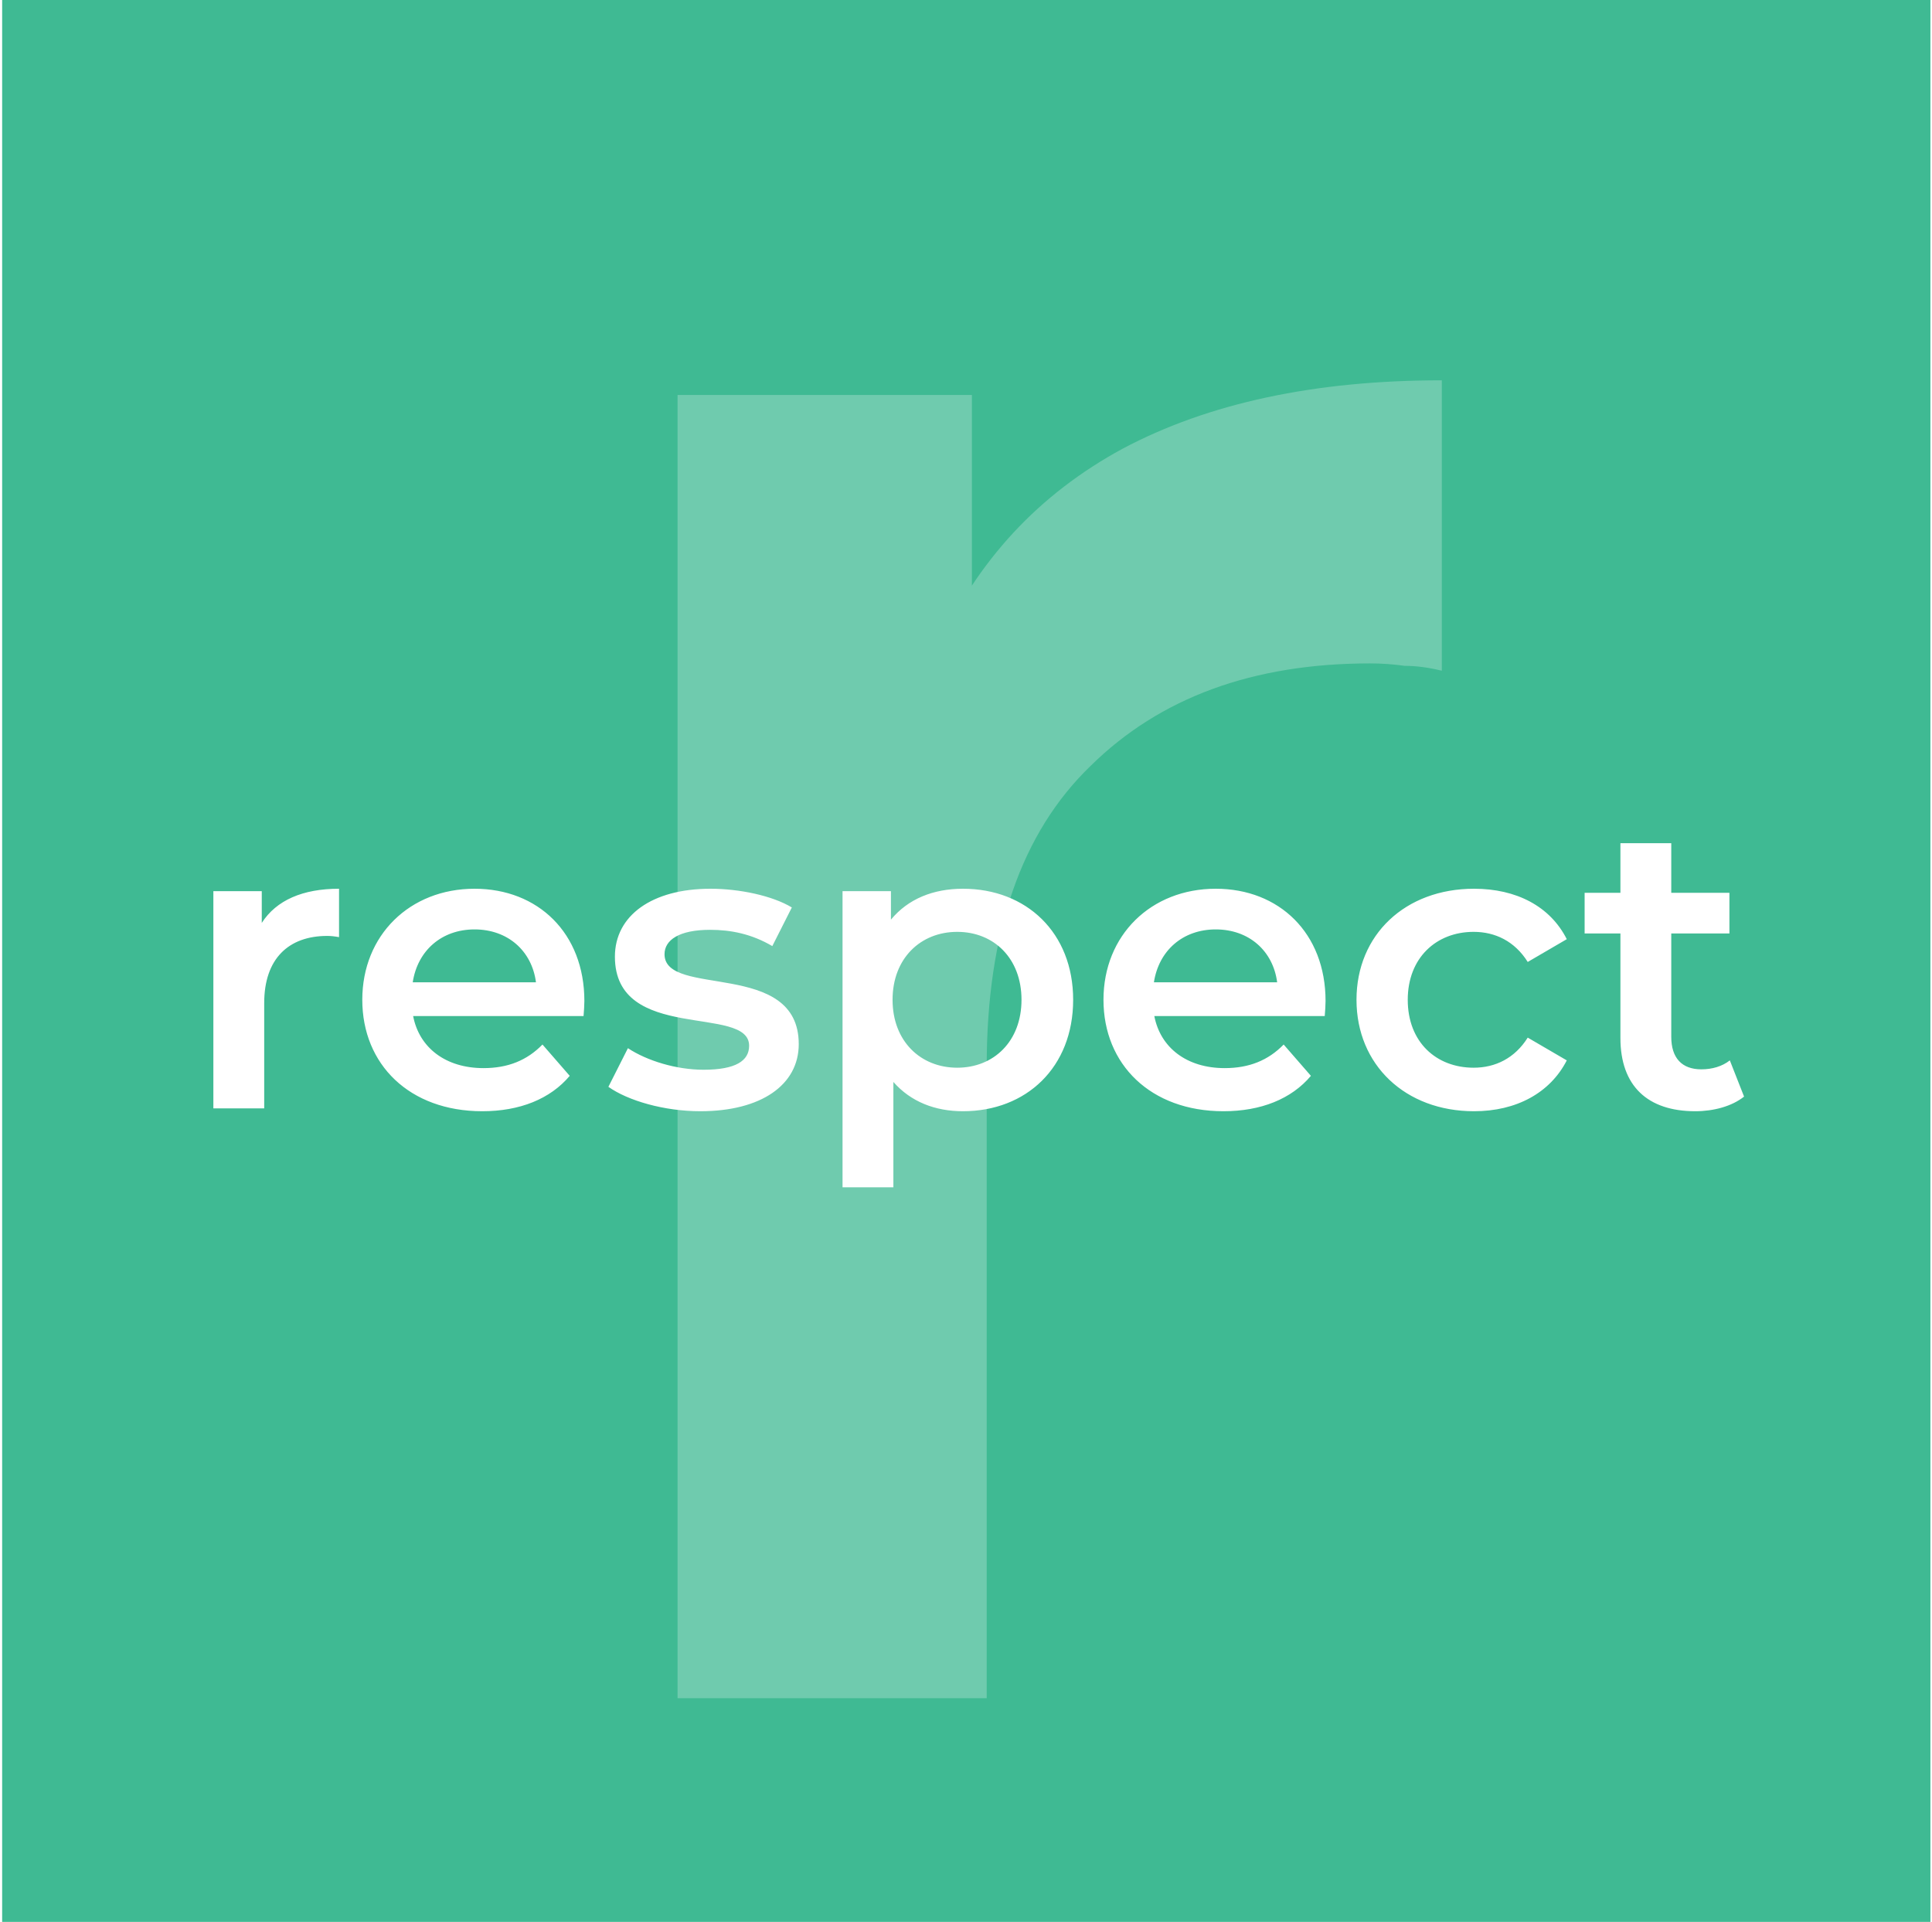 <svg width="190" height="189" viewBox="0 0 190 189" fill="none" xmlns="http://www.w3.org/2000/svg">
<rect width="189.633" height="189" transform="translate(0.211)" fill="#3FBA93"/>
<g filter="url(#filter0_d_2227_2119)">
<path d="M25.743 90.76C27.183 88.52 29.783 87.4 33.343 87.4V92.16C32.903 92.08 32.543 92.04 32.183 92.04C28.383 92.04 25.983 94.28 25.983 98.64V109H20.983V87.64H25.743V90.76ZM57.469 98.44C57.469 98.84 57.429 99.44 57.389 99.92H40.629C41.229 103.04 43.829 105.04 47.549 105.04C49.949 105.04 51.829 104.28 53.349 102.72L56.029 105.8C54.109 108.08 51.109 109.28 47.429 109.28C40.269 109.28 35.629 104.68 35.629 98.32C35.629 91.96 40.309 87.4 46.669 87.4C52.909 87.4 57.469 91.76 57.469 98.44ZM46.669 91.4C43.429 91.4 41.069 93.48 40.589 96.6H52.709C52.309 93.52 49.949 91.4 46.669 91.4ZM68.872 109.28C65.312 109.28 61.752 108.24 59.832 106.88L61.752 103.08C63.632 104.32 66.512 105.2 69.192 105.2C72.352 105.2 73.672 104.32 73.672 102.84C73.672 98.76 60.472 102.6 60.472 94.08C60.472 90.04 64.112 87.4 69.872 87.4C72.712 87.4 75.952 88.08 77.872 89.24L75.952 93.04C73.912 91.84 71.872 91.44 69.832 91.44C66.792 91.44 65.352 92.44 65.352 93.84C65.352 98.16 78.552 94.32 78.552 102.68C78.552 106.68 74.872 109.28 68.872 109.28ZM94.698 87.4C100.938 87.4 105.538 91.72 105.538 98.32C105.538 104.96 100.938 109.28 94.698 109.28C91.978 109.28 89.578 108.36 87.858 106.4V116.76H82.858V87.64H87.618V90.44C89.298 88.4 91.778 87.4 94.698 87.4ZM94.138 105C97.738 105 100.458 102.4 100.458 98.32C100.458 94.24 97.738 91.64 94.138 91.64C90.538 91.64 87.778 94.24 87.778 98.32C87.778 102.4 90.538 105 94.138 105ZM130.36 98.44C130.36 98.84 130.32 99.44 130.28 99.92H113.52C114.12 103.04 116.72 105.04 120.44 105.04C122.84 105.04 124.72 104.28 126.24 102.72L128.92 105.8C127 108.08 124 109.28 120.32 109.28C113.16 109.28 108.52 104.68 108.52 98.32C108.52 91.96 113.2 87.4 119.56 87.4C125.8 87.4 130.36 91.76 130.36 98.44ZM119.56 91.4C116.32 91.4 113.96 93.48 113.48 96.6H125.6C125.2 93.52 122.84 91.4 119.56 91.4ZM144.963 109.28C138.203 109.28 133.403 104.72 133.403 98.32C133.403 91.92 138.203 87.4 144.963 87.4C149.123 87.4 152.443 89.12 154.083 92.36L150.243 94.6C148.963 92.56 147.043 91.64 144.923 91.64C141.243 91.64 138.443 94.2 138.443 98.32C138.443 102.48 141.243 105 144.923 105C147.043 105 148.963 104.08 150.243 102.04L154.083 104.28C152.443 107.48 149.123 109.28 144.963 109.28ZM170.118 104.28L171.518 107.84C170.318 108.8 168.518 109.28 166.718 109.28C162.038 109.28 159.358 106.8 159.358 102.08V91.8H155.838V87.8H159.358V82.92H164.358V87.8H170.078V91.8H164.358V101.96C164.358 104.04 165.398 105.16 167.318 105.16C168.358 105.16 169.358 104.88 170.118 104.28Z" fill="white"/>
</g>
<path d="M66.633 167V38.84H95.578V74.12L92.173 63.8C96.064 55.16 102.145 48.6 110.415 44.12C118.848 39.64 129.307 37.4 141.793 37.4V65.96C140.496 65.64 139.279 65.48 138.144 65.48C137.009 65.32 135.874 65.24 134.739 65.24C123.226 65.24 114.064 68.6 107.253 75.32C100.443 81.88 97.037 91.72 97.037 104.84V167H66.633Z" fill="white" fill-opacity="0.25"/>
<defs>
<filter id="filter0_d_2227_2119" x="14.584" y="76.52" width="163.331" height="46.64" filterUnits="userSpaceOnUse" color-interpolation-filters="sRGB">
<feFlood flood-opacity="0" result="BackgroundImageFix"/>
<feColorMatrix in="SourceAlpha" type="matrix" values="0 0 0 0 0 0 0 0 0 0 0 0 0 0 0 0 0 0 127 0" result="hardAlpha"/>
<feOffset/>
<feGaussianBlur stdDeviation="3.2"/>
<feComposite in2="hardAlpha" operator="out"/>
<feColorMatrix type="matrix" values="0 0 0 0 0.135 0 0 0 0 0.126 0 0 0 0 0.126 0 0 0 0.5 0"/>
<feBlend mode="normal" in2="BackgroundImageFix" result="effect1_dropShadow_2227_2119"/>
<feBlend mode="normal" in="SourceGraphic" in2="effect1_dropShadow_2227_2119" result="shape"/>
</filter>
</defs>
</svg>

